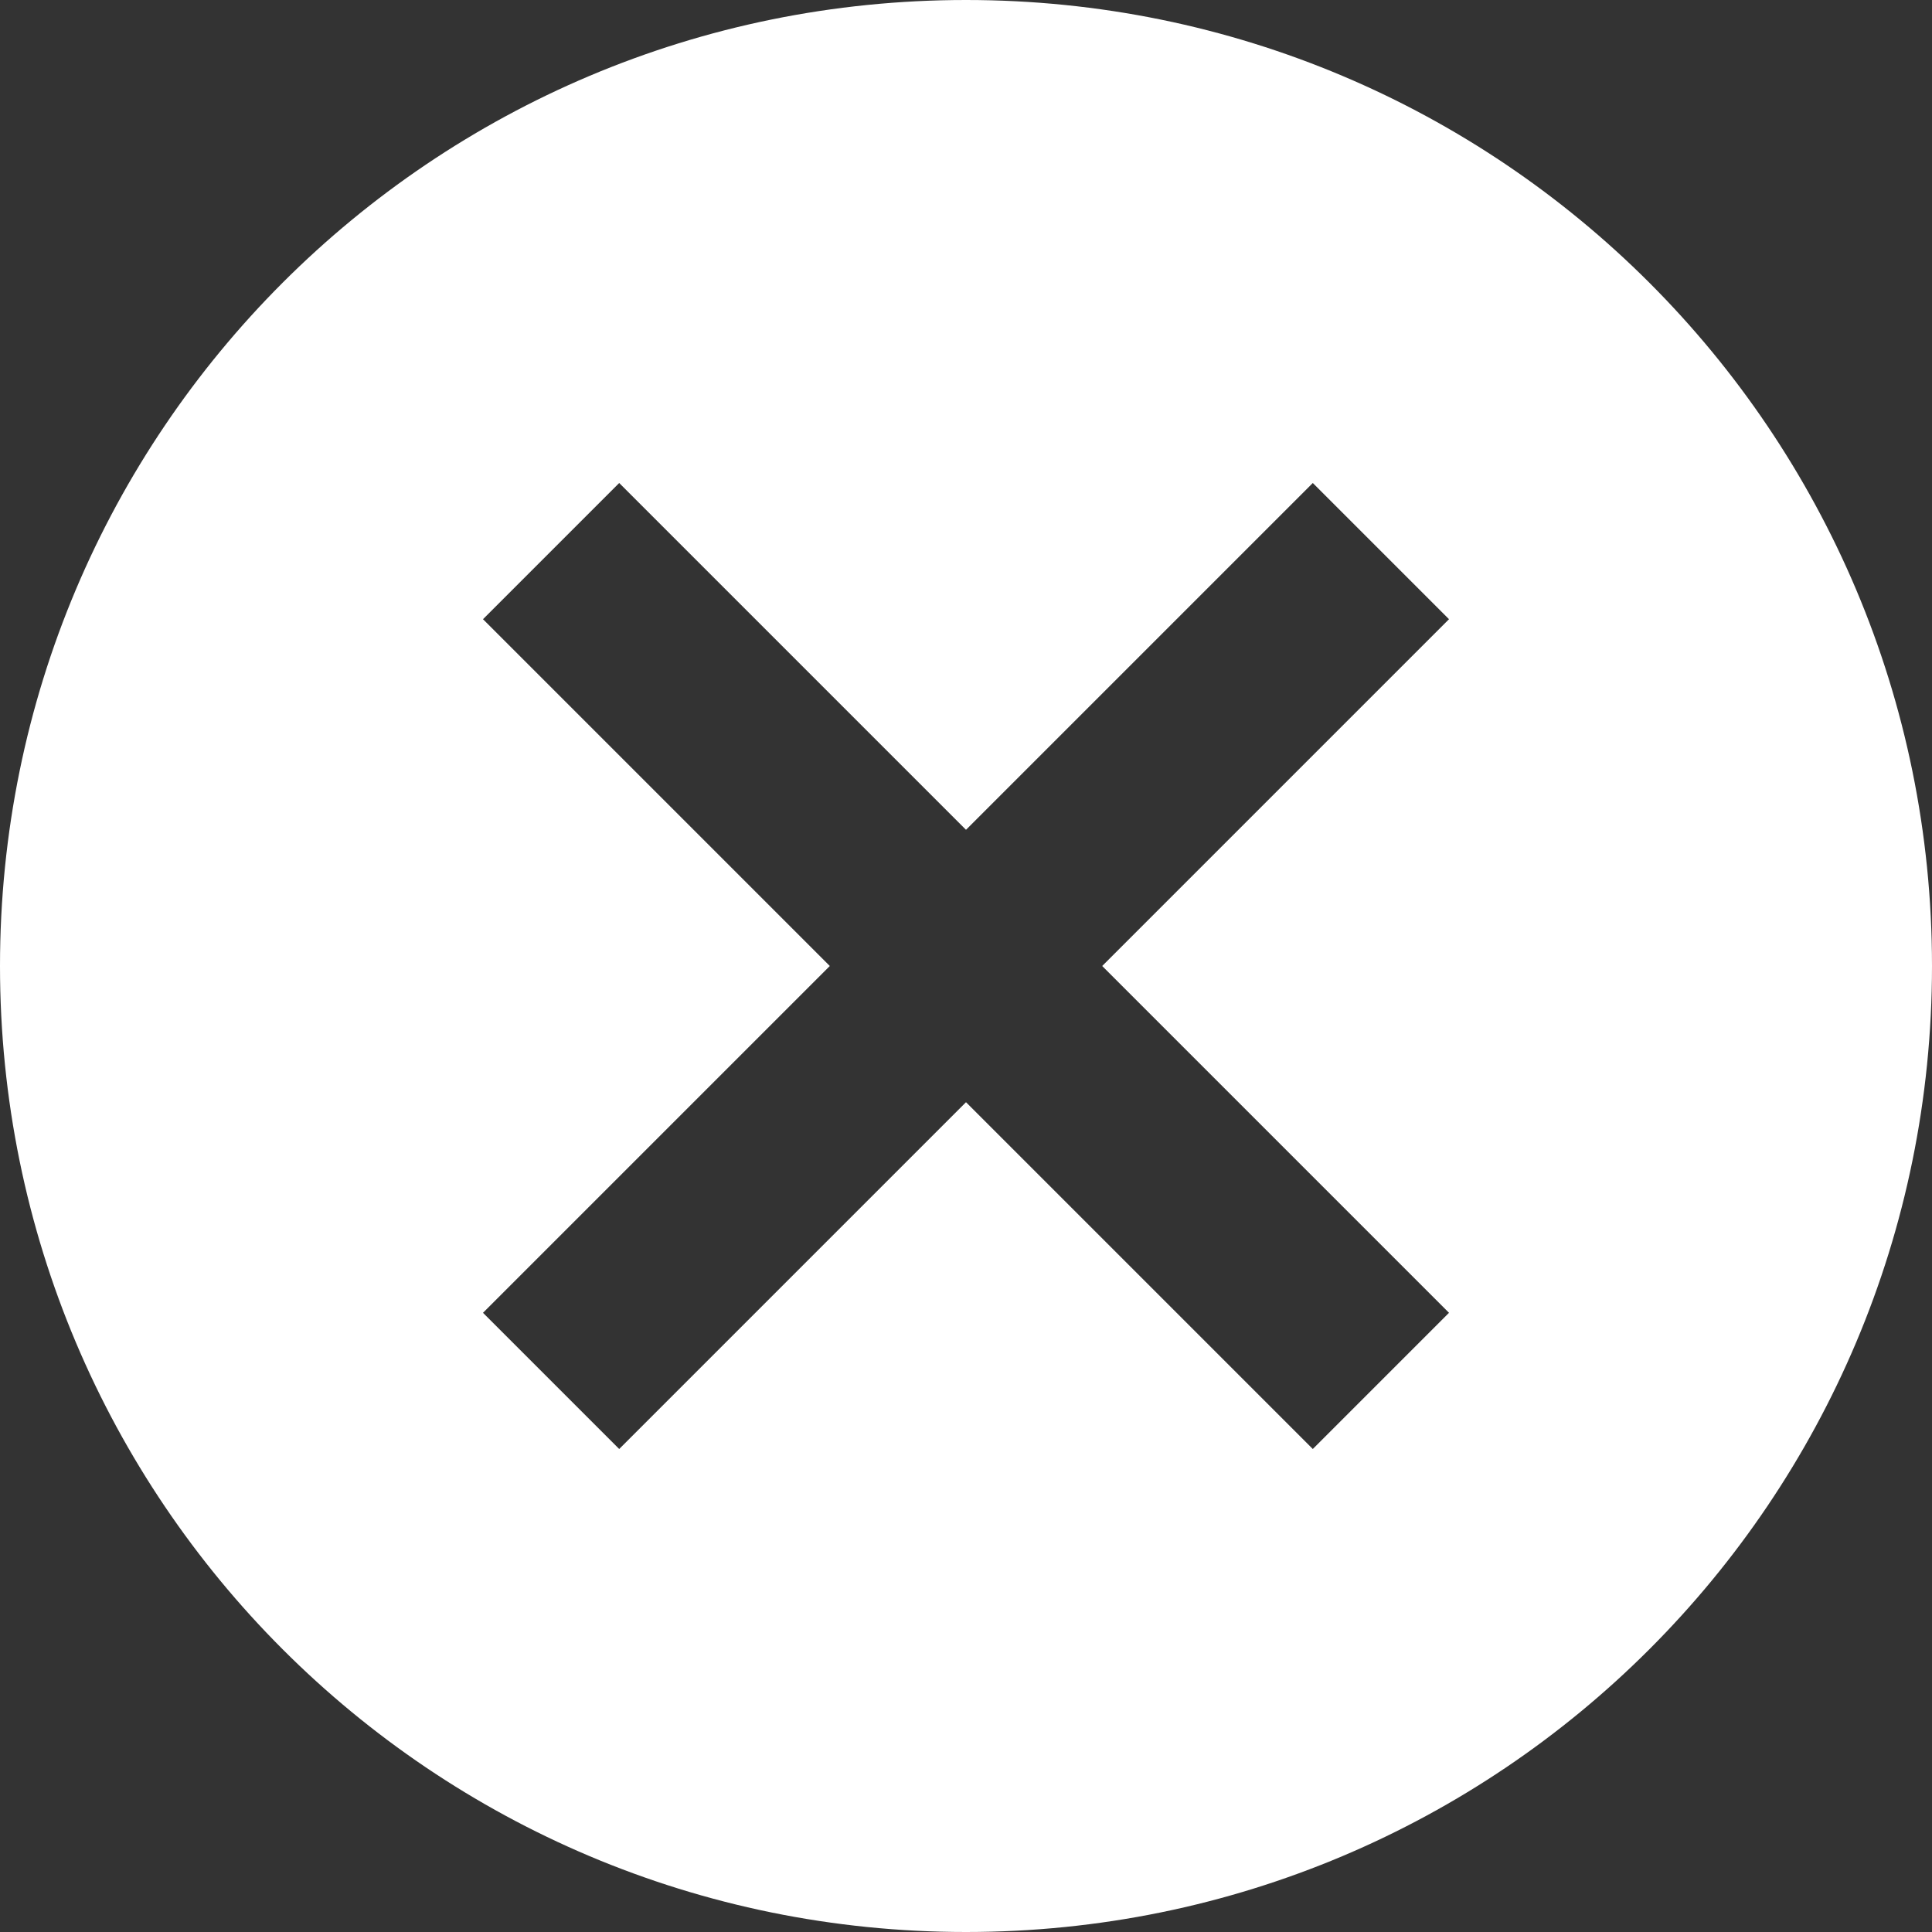 <?xml version="1.0" encoding="UTF-8"?>
<svg width="36px" height="36px" viewBox="0 0 36 36" version="1.1" xmlns="http://www.w3.org/2000/svg" xmlns:xlink="http://www.w3.org/1999/xlink">
    <rect x="0" y="0" width="36" height="36" fill="#333333" stroke="none"/>
    <!-- Generator: sketchtool 52.5 (67469) - http://www.bohemiancoding.com/sketch -->
    <title>BB7E8A45-8C90-46DA-9682-D169F997C20C</title>
    <desc>Created with sketchtool.</desc>
    <defs>
        <path d="M18,0 C8.046,0 0,8.046 0,18 C0,27.954 8.046,36 18,36 C27.954,36 36,27.954 36,18 C36,8.046 27.954,0 18,0 Z M27,24.462 L24.462,27 L18,20.538 L11.538,27 L9,24.462 L15.462,18 L9,11.538 L11.538,9 L18,15.462 L24.462,9 L27,11.538 L20.538,18 L27,24.462 Z" id="path-1"></path>
    </defs>
    <g id="Page-1" stroke="none" stroke-width="1" fill="none" fill-rule="evenodd">
        <g id="1440" transform="translate(-83, -971)">
            <g id="ic_cancel_36px" transform="translate(83, 971)">
                <g>
                    <mask id="mask-2" fill="white">
                        <use xlink:href="#path-1"></use>
                    </mask>
                    <use id="Shape" fill="#FFFFFF" fill-rule="nonzero" xlink:href="#path-1"></use>
                </g>
            </g>
        </g>
    </g>
</svg>